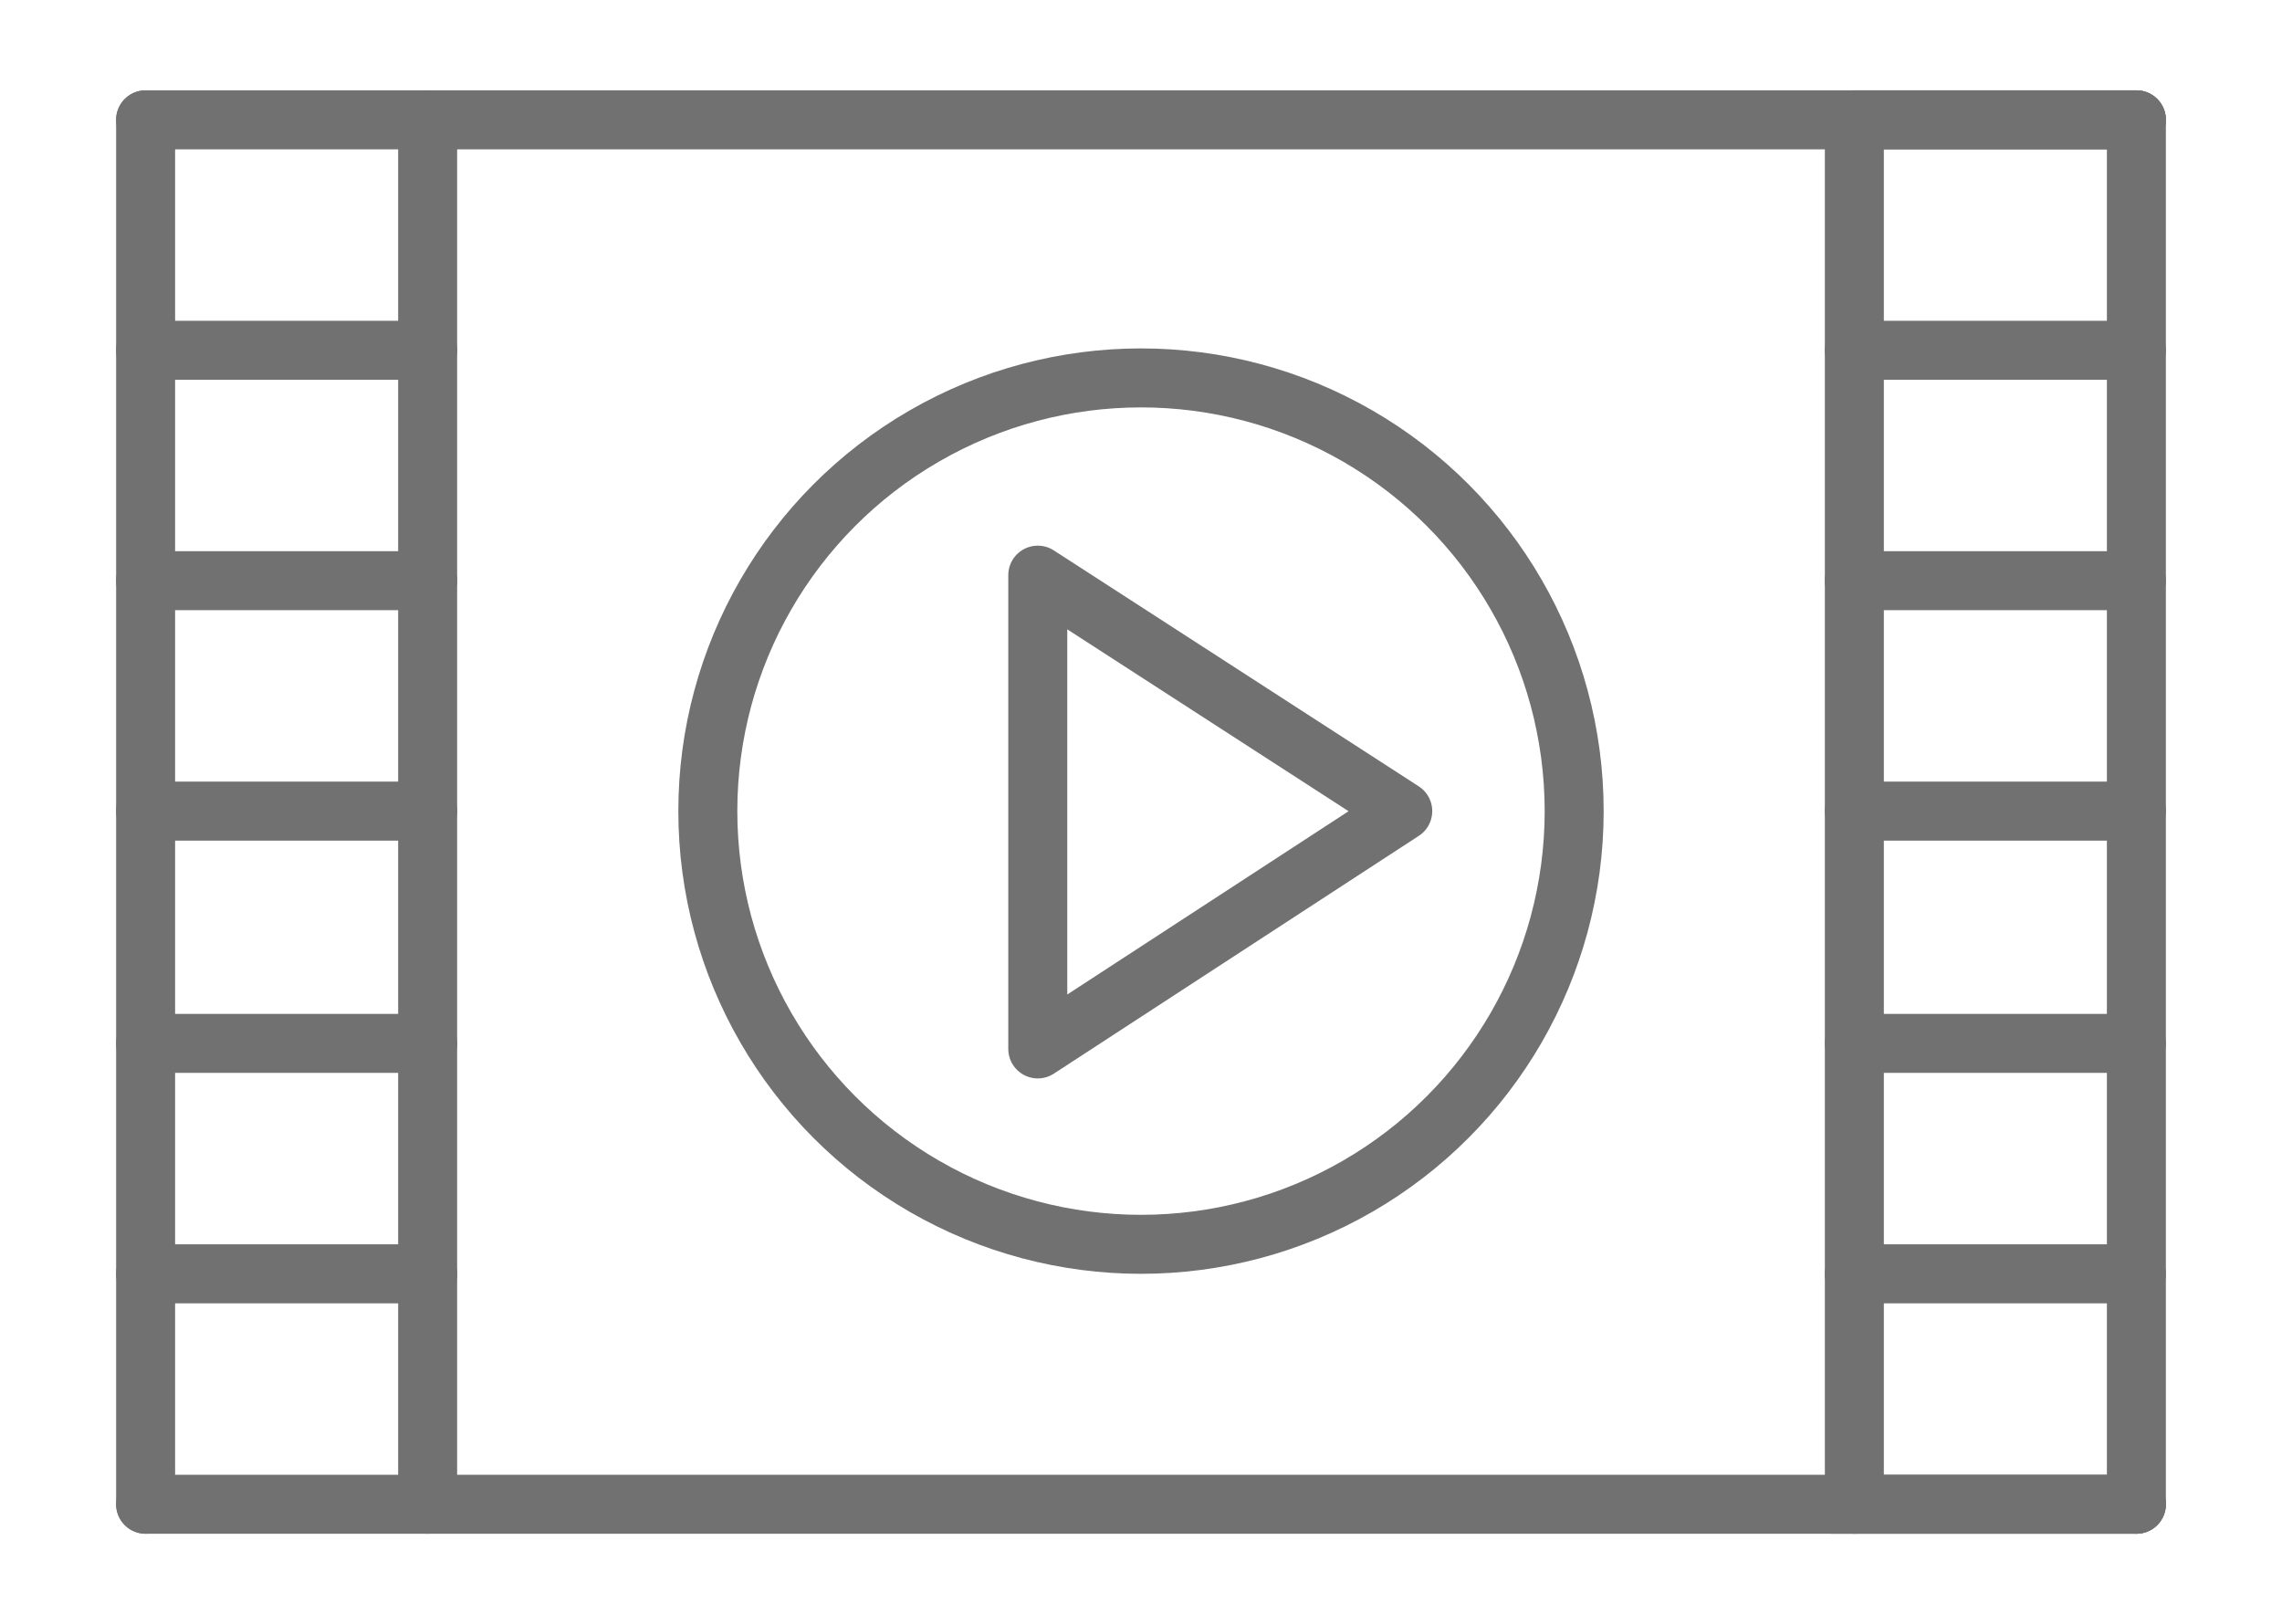 <?xml version="1.0" encoding="utf-8"?>
<!-- Generator: Adobe Illustrator 24.2.0, SVG Export Plug-In . SVG Version: 6.00 Build 0)  -->
<svg version="1.1" id="Icon" class="icon-movie" xmlns="http://www.w3.org/2000/svg" xmlns:xlink="http://www.w3.org/1999/xlink" x="0px" y="0px"
	 viewBox="0 0 123.8 88.1" style="enable-background:new 0 0 123.8 88.1;" xml:space="preserve">
<style type="text/css">
	.st0{fill:none;stroke:#727171;stroke-width:3.2;stroke-linecap:round;stroke-linejoin:round;stroke-miterlimit:10;}
</style>
<g id="XMLID_2515_">
	<line id="XMLID_2495_" class="st0" x1="100.6" y1="6.5" x2="115.9" y2="6.5"/>
	<line id="XMLID_2497_" class="st0" x1="99.4" y1="81.6" x2="115.9" y2="81.6"/>
	<g id="XMLID_2505_">
		<line id="XMLID_2512_" class="st0" x1="100.6" y1="6.5" x2="115.9" y2="6.5"/>
		<line id="XMLID_2511_" class="st0" x1="100.6" y1="81.6" x2="115.9" y2="81.6"/>
		<line id="XMLID_2510_" class="st0" x1="100.6" y1="19" x2="115.9" y2="19"/>
		<line id="XMLID_2509_" class="st0" x1="100.6" y1="31.5" x2="115.9" y2="31.5"/>
		<line id="XMLID_2508_" class="st0" x1="100.6" y1="44" x2="115.9" y2="44"/>
		<line id="XMLID_2507_" class="st0" x1="100.6" y1="56.6" x2="115.9" y2="56.6"/>
		<line id="XMLID_2506_" class="st0" x1="100.6" y1="69.1" x2="115.9" y2="69.1"/>
	</g>
	<rect id="XMLID_2608_" x="23.2" y="6.5" class="st0" width="77.4" height="75.1"/>
	<g id="XMLID_2493_">
		<g id="XMLID_2489_">
			<line id="XMLID_2488_" class="st0" x1="7.9" y1="6.5" x2="7.9" y2="81.6"/>
		</g>
		<line id="XMLID_2490_" class="st0" x1="115.9" y1="6.5" x2="115.9" y2="81.6"/>
	</g>
	<g id="XMLID_2499_">
		<line id="XMLID_2494_" class="st0" x1="7.9" y1="6.5" x2="23.2" y2="6.5"/>
		<line id="XMLID_2496_" class="st0" x1="7.9" y1="81.6" x2="23.2" y2="81.6"/>
		<line id="XMLID_2498_" class="st0" x1="7.9" y1="19" x2="23.2" y2="19"/>
		<line id="XMLID_2500_" class="st0" x1="7.9" y1="31.5" x2="23.2" y2="31.5"/>
		<line id="XMLID_2501_" class="st0" x1="7.9" y1="44" x2="23.2" y2="44"/>
		<line id="XMLID_2502_" class="st0" x1="7.9" y1="56.6" x2="23.2" y2="56.6"/>
		<line id="XMLID_2503_" class="st0" x1="7.9" y1="69.1" x2="23.2" y2="69.1"/>
	</g>
	<circle id="XMLID_2504_" class="st0" cx="61.9" cy="44" r="23.5"/>
	<g id="XMLID_2514_">
		<polygon id="XMLID_2513_" class="st0" points="76.1,44 56.3,31.2 56.3,44 56.3,56.9 		"/>
	</g>
</g>
</svg>
